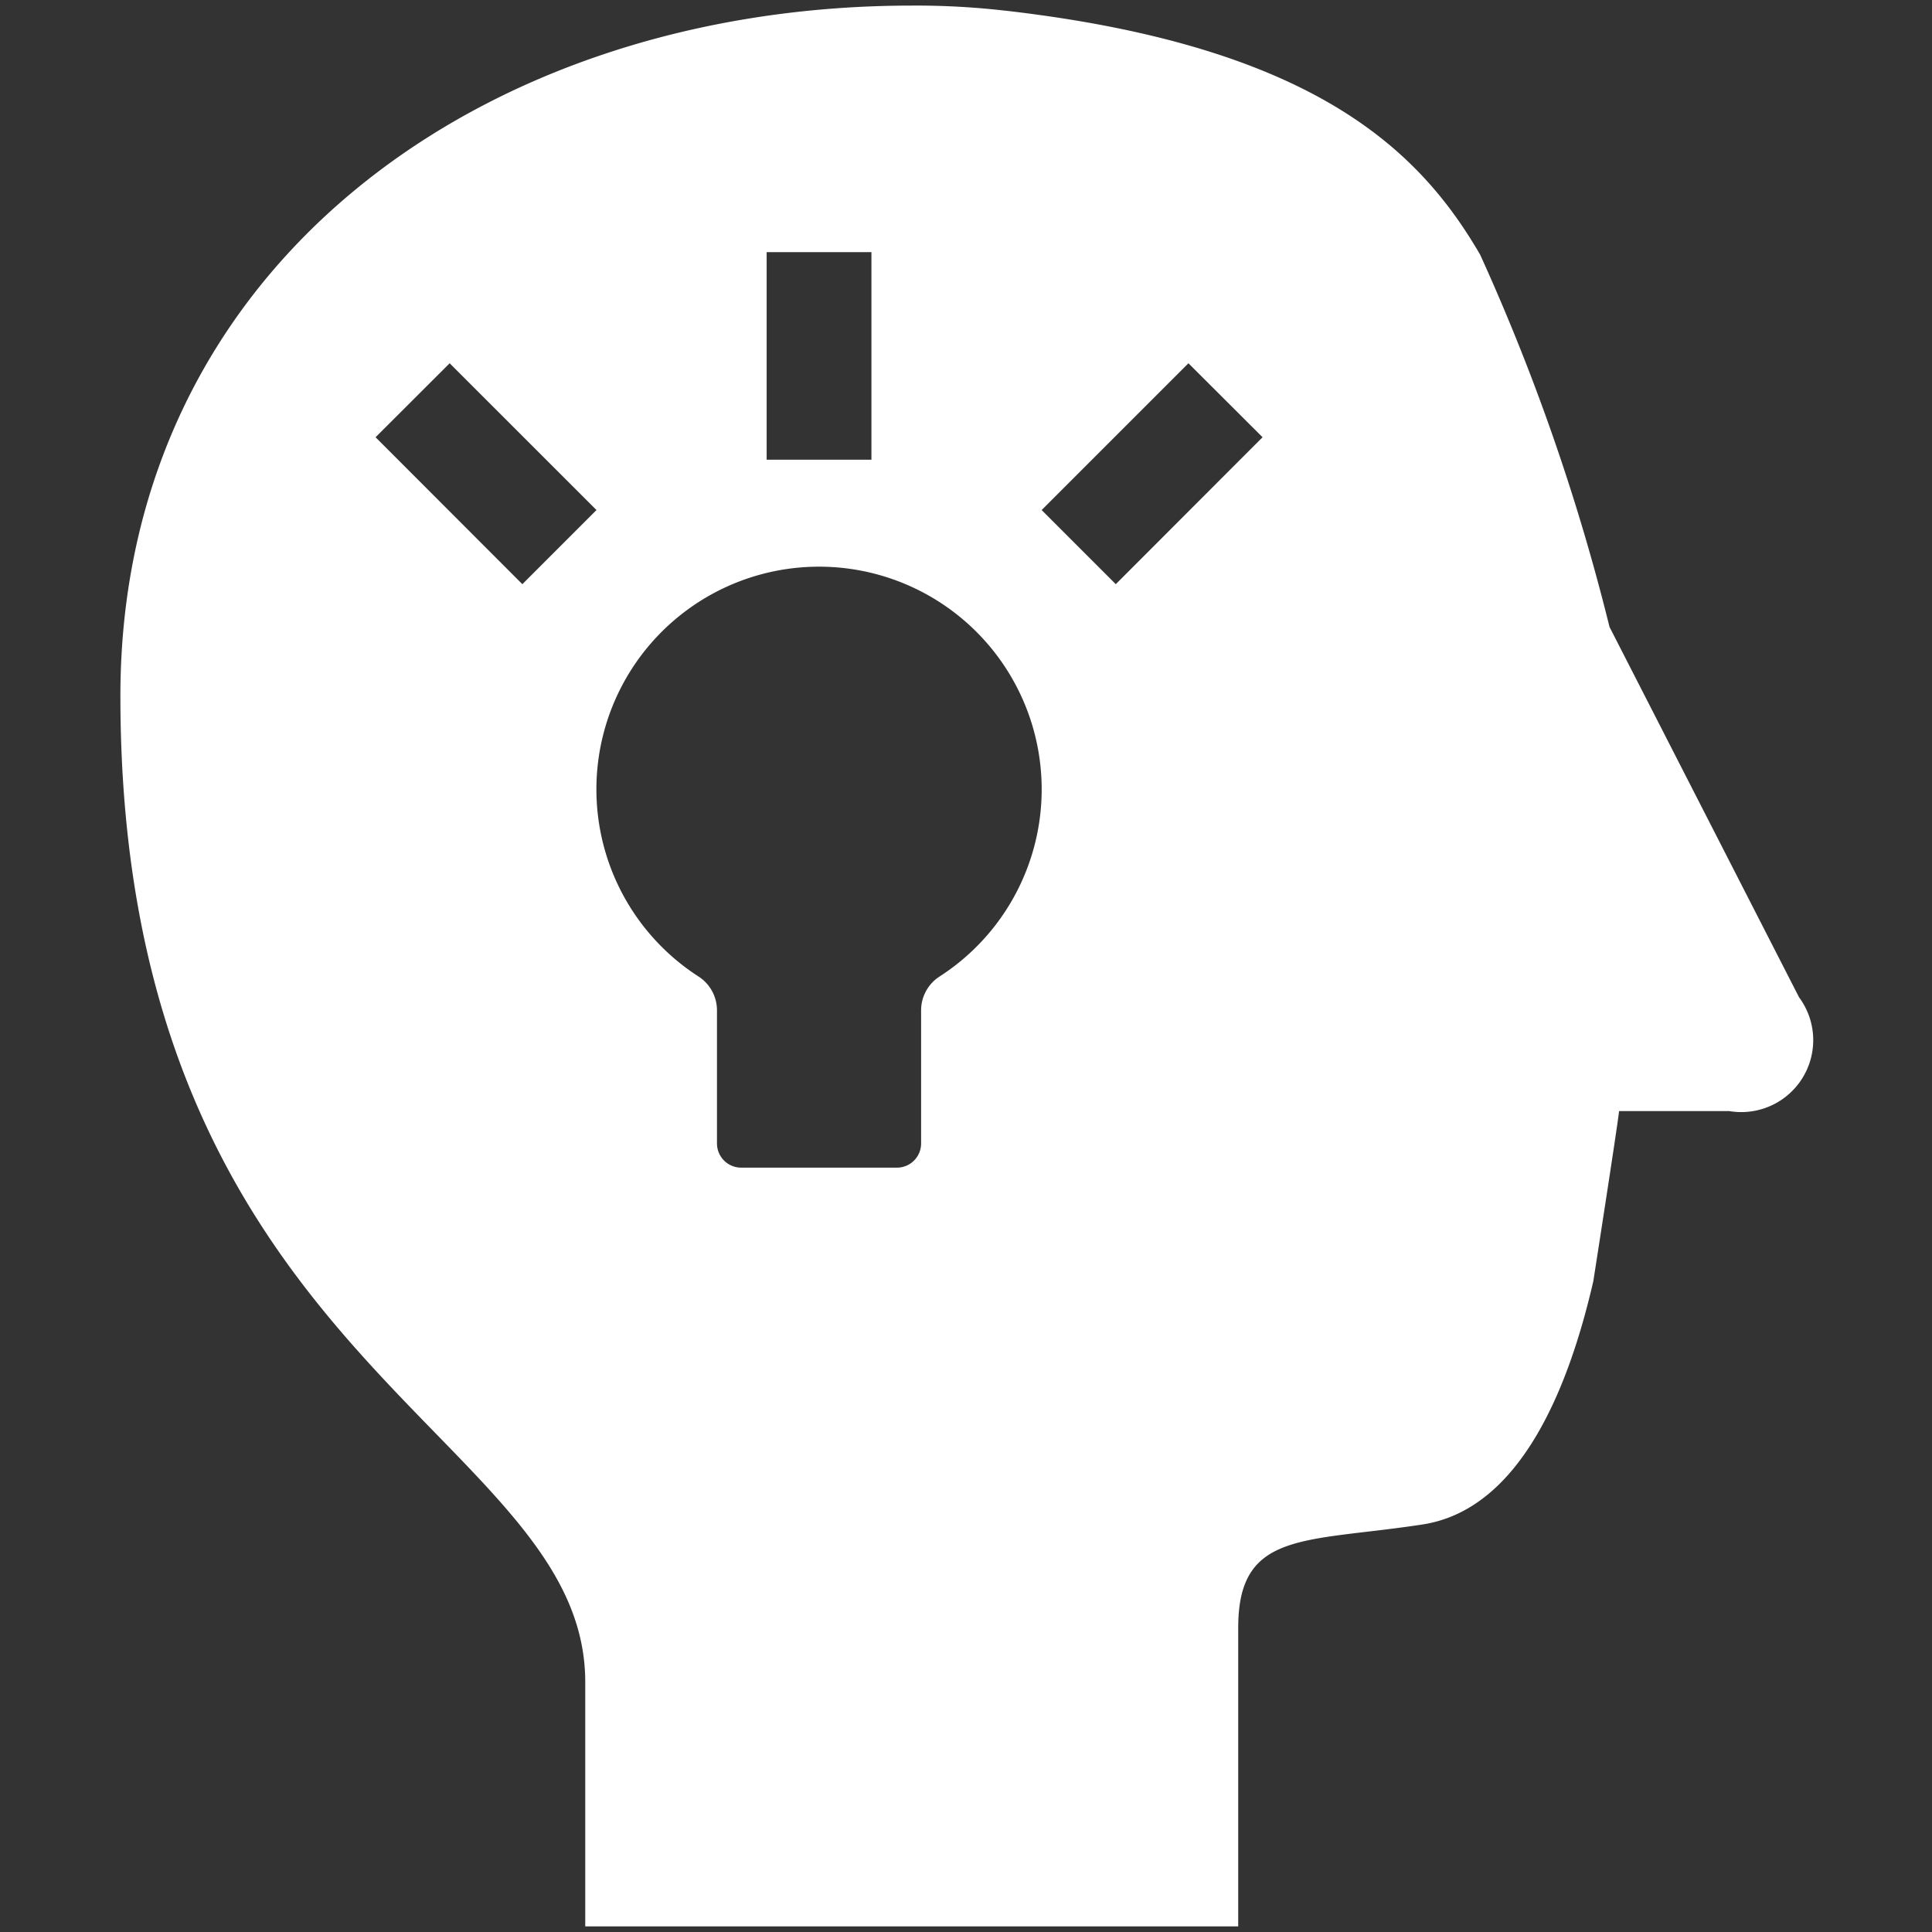 <svg xmlns="http://www.w3.org/2000/svg" width="38" height="38" viewBox="0 0 38 38"><rect x="0" y="0" width="38" height="38" fill="#333333" stroke="none"/><defs><style>.a{fill:#fff;}</style></defs><path class="a" d="M35.385,19.615l-3.728-7.284A42.059,42.059,0,0,0,29.113,5.01c-1.182-2.034-3.244-4.1-9.336-4.8h-.008a15.186,15.186,0,0,0-1.837-.1C9.491.11,2.368,5.25,2.368,13.691c0,13.11,9.143,14.476,9.143,19.392V37.89H24.354V32.016c0-1.912,1.3-1.677,3.622-2.031,1.915-.292,2.873-2.656,3.363-4.788,0,0,.475-3.043.506-3.343h2.17A1.415,1.415,0,0,0,35.385,19.615ZM15.079,4.959H17.14V9.042H15.079ZM10.274,11.49,7.387,8.6,8.844,7.145l2.888,2.887Zm8.207,7.716a.792.792,0,0,0-.364.666v2.619a.475.475,0,0,1-.475.475H14.578a.476.476,0,0,1-.476-.475V19.872a.792.792,0,0,0-.364-.666,4.379,4.379,0,1,1,4.743,0Zm3.465-7.716-1.458-1.458,2.887-2.887L24.833,8.6Z"/></svg>
